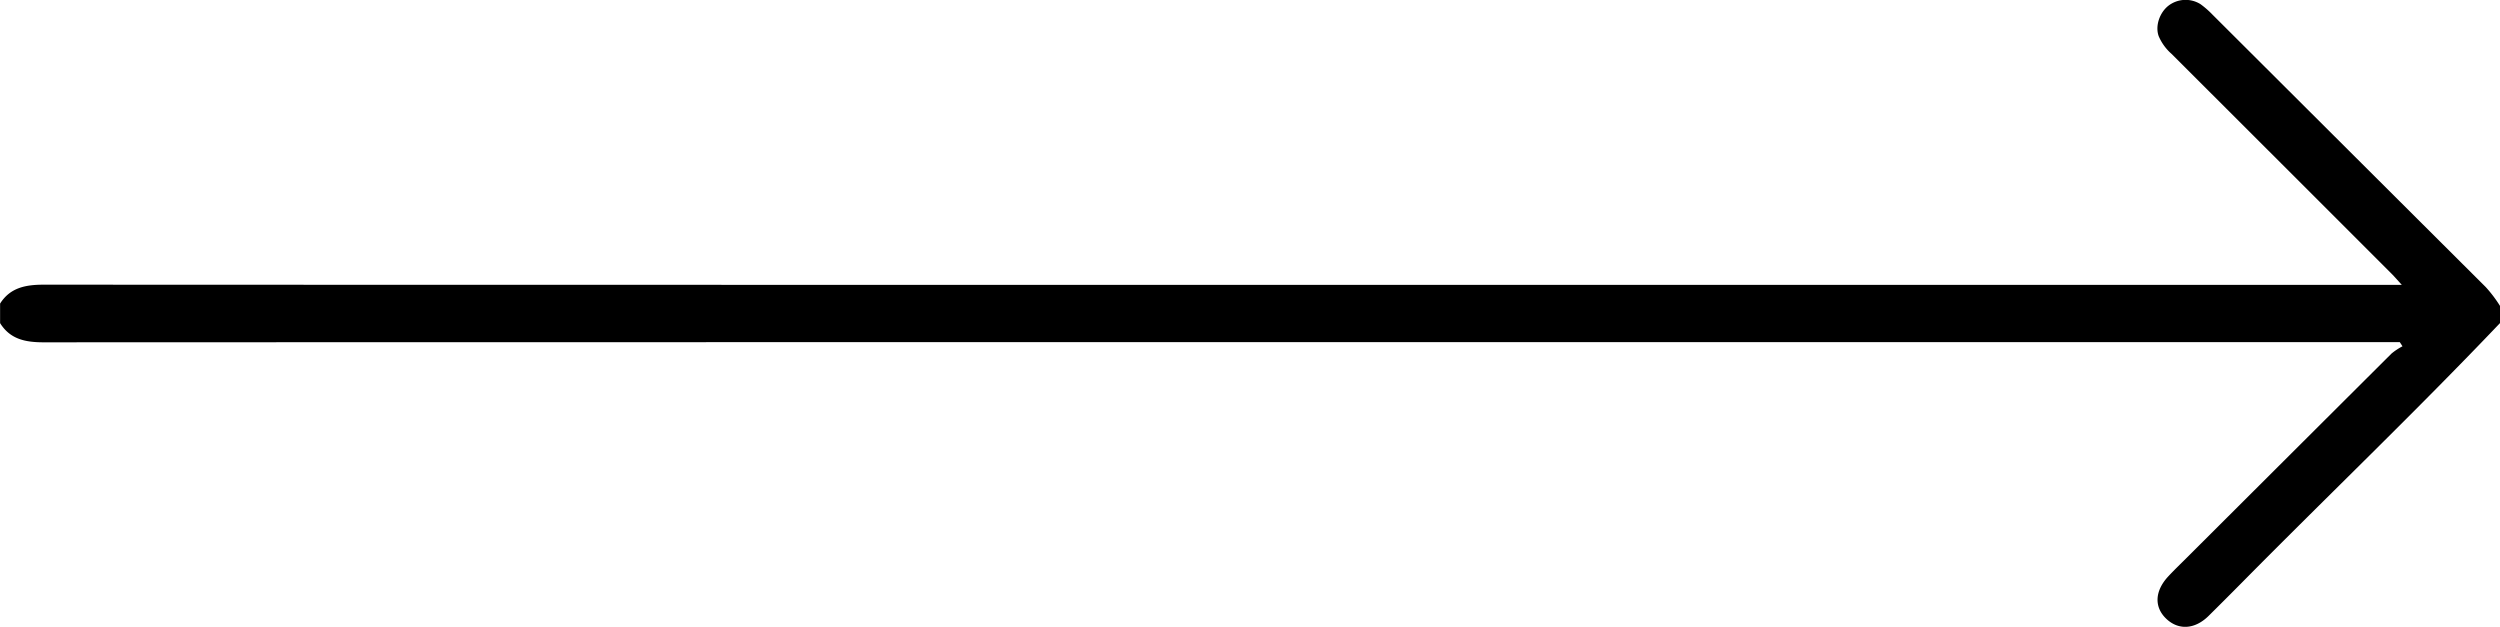 <?xml version="1.0" encoding="UTF-8"?> <svg xmlns="http://www.w3.org/2000/svg" viewBox="0 0 817.88 205.06"> <title>Arrow</title> <g id="Слой_2" data-name="Слой 2"> <g id="Слой_1-2" data-name="Слой 1"> <path d="M817.88,105.7c-27.51,28.89-56.33,56.47-84.37,84.83q-5.47,5.53-11,11c-4.47,4.39-9.8,4.71-13.8.91s-3.8-9,.53-13.75c2-2.16,4.11-4.17,6.18-6.24q33.5-33.42,67-66.81a20.7,20.7,0,0,1,3.56-2.35c-.29-.46-.59-.92-.89-1.37h-4.61c-119.22,0-646.88,0-766.1.07-5.93,0-11-.91-14.35-6.28V99.32C3.4,94,8.53,93.13,14.43,93.13c119.15.09,646.72.07,765.86.07h5.47c-1.44-1.58-2.34-2.63-3.31-3.61q-36-36-72.06-72a16.08,16.08,0,0,1-4.17-5.76c-1.21-3.34.31-7.75,3.24-10a9.2,9.2,0,0,1,10.45-.46,29.32,29.32,0,0,1,3.9,3.41q44.69,44.57,89.38,89.11a42.34,42.34,0,0,1,4.69,6.19Z"></path> </g> </g> </svg> 